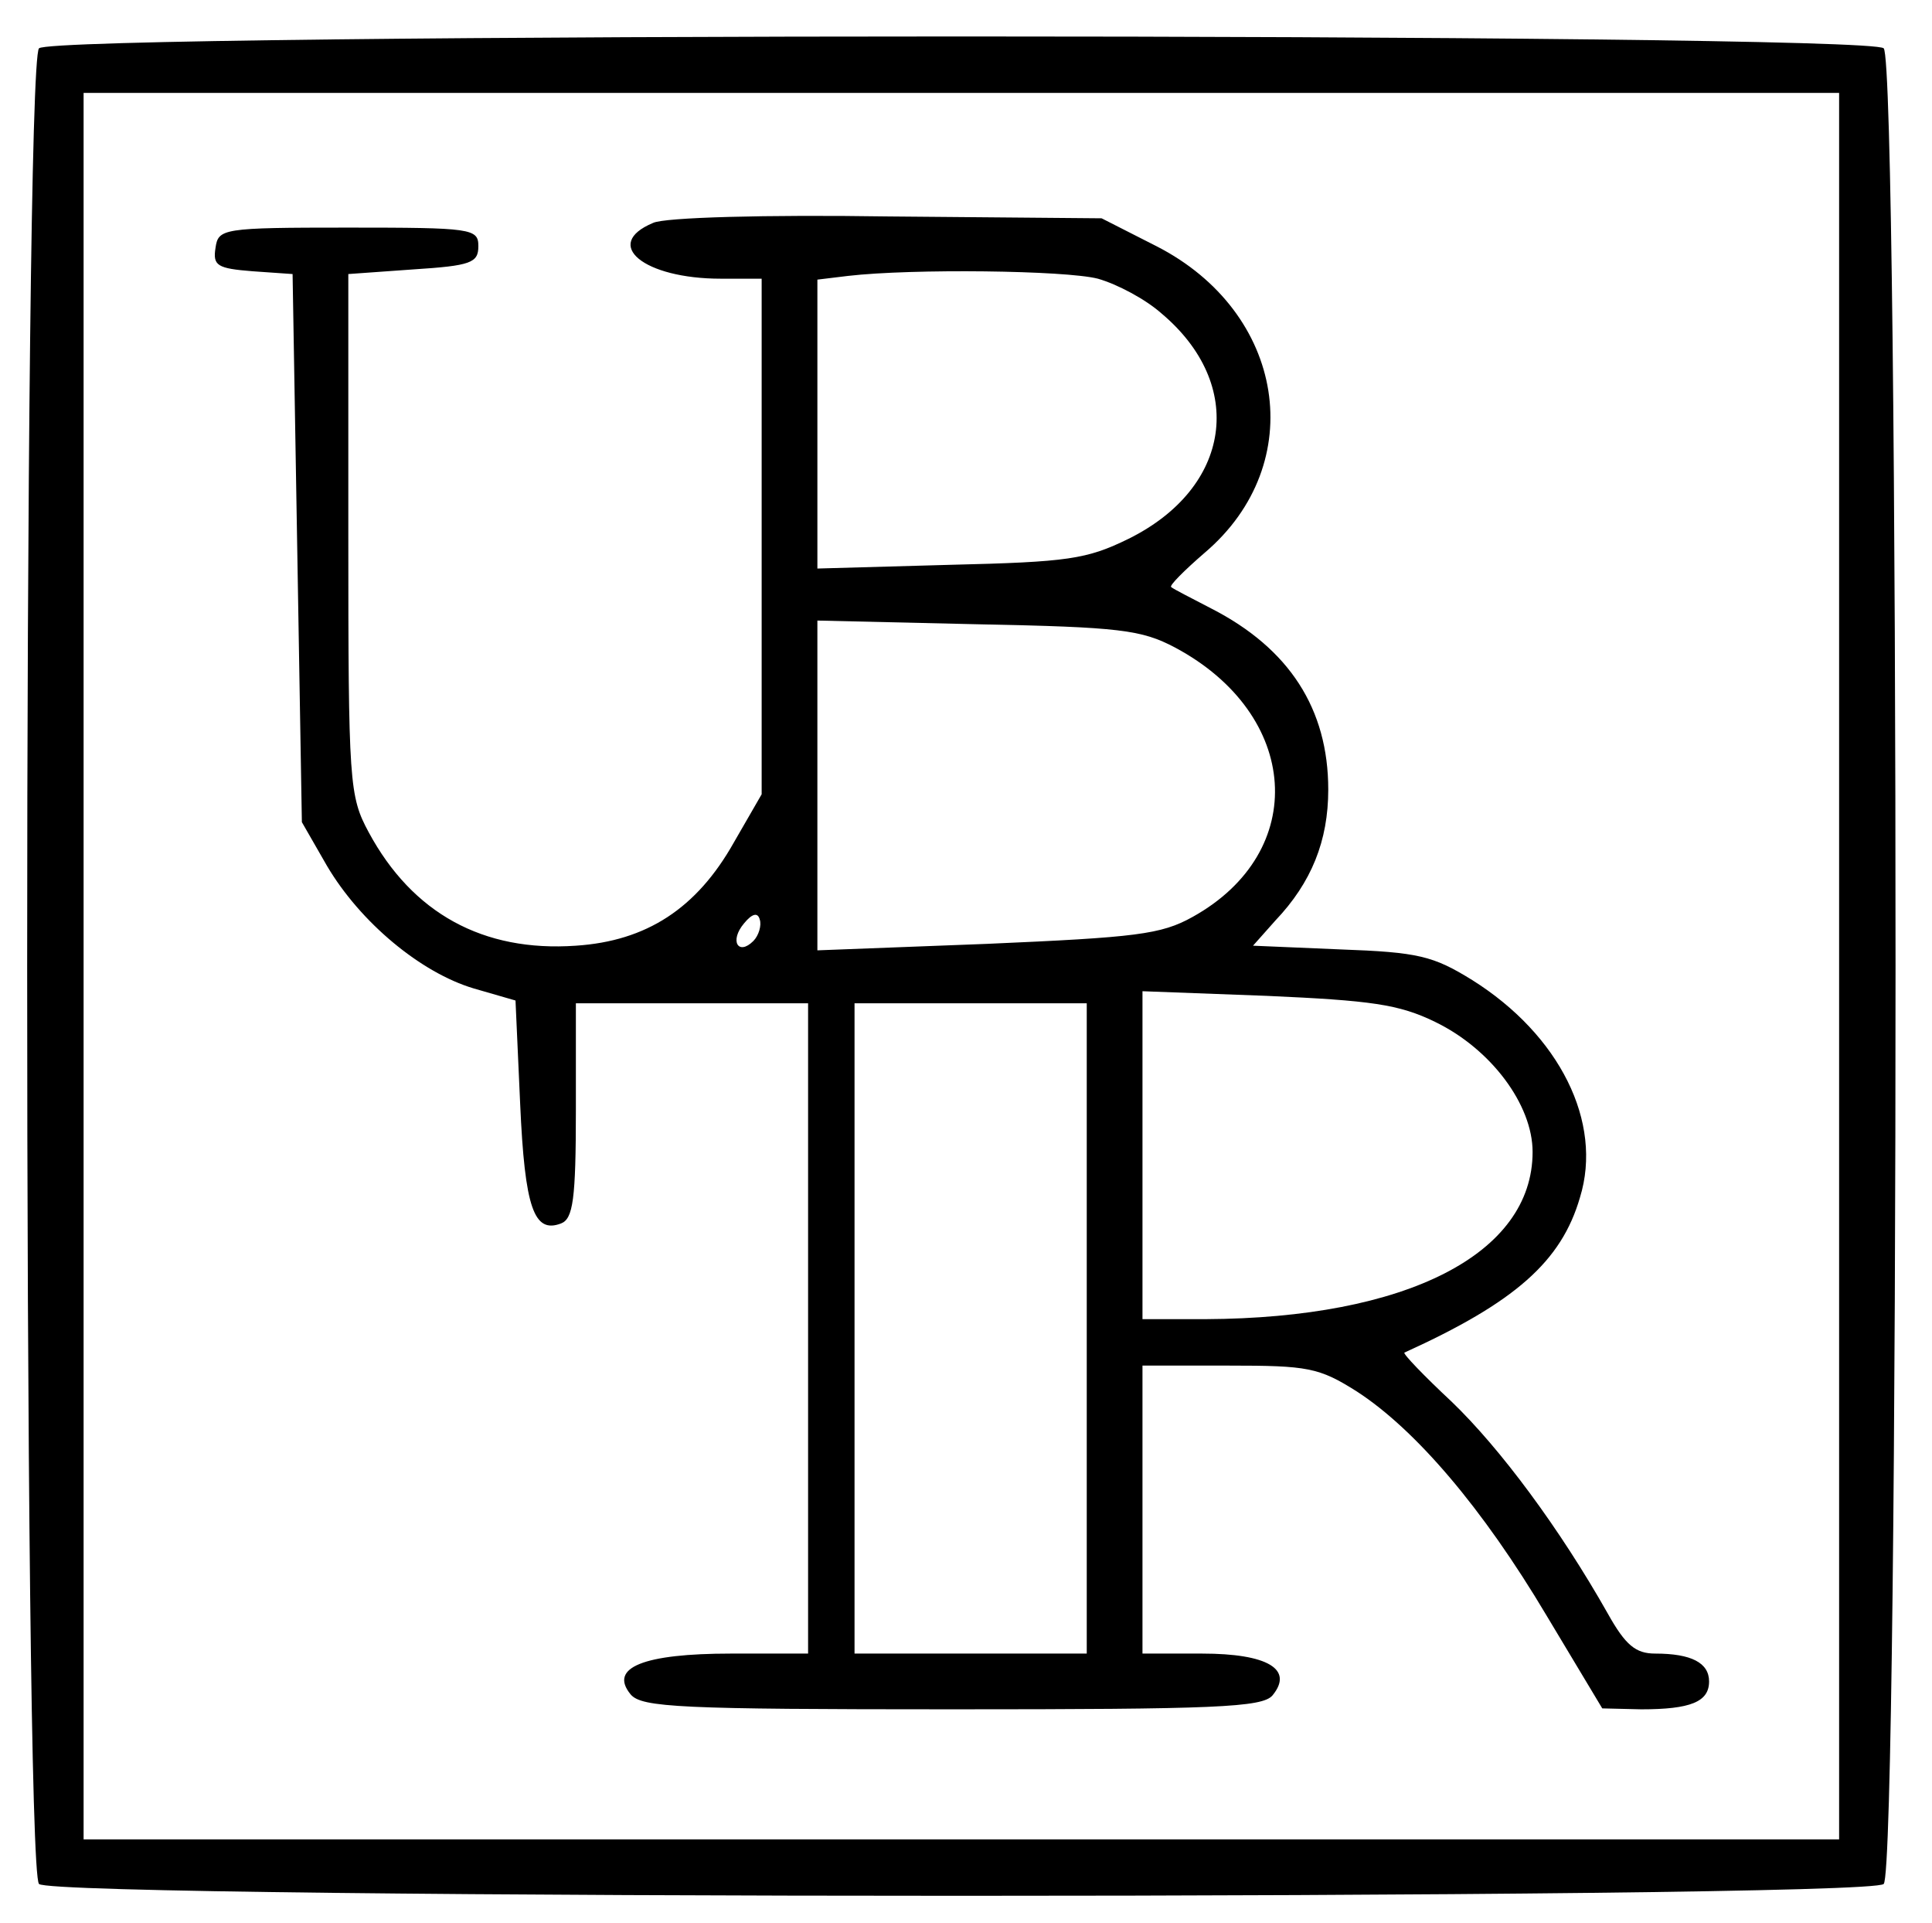 <?xml version="1.0" standalone="no"?>
<!DOCTYPE svg PUBLIC "-//W3C//DTD SVG 20010904//EN"
 "http://www.w3.org/TR/2001/REC-SVG-20010904/DTD/svg10.dtd">
<svg version="1.0" xmlns="http://www.w3.org/2000/svg"
 width="208pt" height="207pt" viewBox="0 0 208 207"
 preserveAspectRatio="xMidYMid meet">

<g transform="translate(0,207) scale(0.1,-0.1)"
fill="#000000" stroke="none">
<path d="M42 2018 c-17 -17 -17 -1959 0 -1976 17 -17 1969 -17 1986 0 17 17
17 1959 0 1976 -17 17 -1969 17 -1986 0z m1938 -988 l0 -940 -945 0 -945 0 0
940 0 940 945 0 945 0 0 -940z"/>
<path d="M703 1830 c-55 -23 -10 -60 73 -60 l44 0 0 -277 0 -278 -30 -52 c-40
-71 -94 -106 -170 -111 -100 -7 -176 35 -223 122 -21 39 -22 52 -22 321 l0
280 70 5 c62 4 70 7 70 25 0 19 -7 20 -140 20 -136 0 -140 -1 -143 -22 -3 -19
2 -22 40 -25 l43 -3 5 -295 5 -295 27 -47 c36 -61 101 -115 158 -132 l45 -13
5 -111 c5 -113 15 -140 44 -129 13 5 16 26 16 122 l0 115 125 0 125 0 0 -350
0 -350 -83 0 c-94 0 -132 -15 -108 -44 12 -14 53 -16 346 -16 283 0 334 2 345
15 23 28 -5 45 -76 45 l-64 0 0 155 0 155 93 0 c85 0 97 -2 138 -28 63 -41
135 -125 204 -241 l60 -100 42 -1 c53 0 73 8 73 30 0 20 -19 30 -58 30 -21 0
-32 9 -51 43 -52 92 -116 178 -168 228 -30 28 -53 52 -51 53 119 54 169 98
189 167 25 81 -22 175 -116 234 -42 26 -58 30 -142 33 l-94 4 24 27 c39 41 57
86 57 141 0 87 -42 152 -126 195 -21 11 -41 21 -43 23 -3 1 14 18 36 37 113
96 87 259 -52 330 l-59 30 -230 2 c-131 2 -241 -1 -253 -7z m479 -60 c21 -6
51 -22 68 -37 92 -77 76 -188 -35 -243 -45 -22 -65 -25 -192 -28 l-143 -4 0
155 0 156 33 4 c69 8 234 6 269 -3z m83 -397 c135 -72 145 -220 19 -290 -34
-19 -61 -22 -221 -29 l-183 -7 0 177 0 178 173 -4 c153 -3 176 -6 212 -25z
m-454 -316 c-16 -16 -26 0 -10 19 9 11 15 12 17 4 2 -6 -1 -17 -7 -23z m734
-87 c60 -29 105 -89 105 -140 0 -110 -136 -179 -352 -180 l-68 0 0 176 0 177
134 -5 c112 -5 142 -9 181 -28z m-375 -330 l0 -350 -125 0 -125 0 0 350 0 350
125 0 125 0 0 -350z"/>
</g>
</svg>
